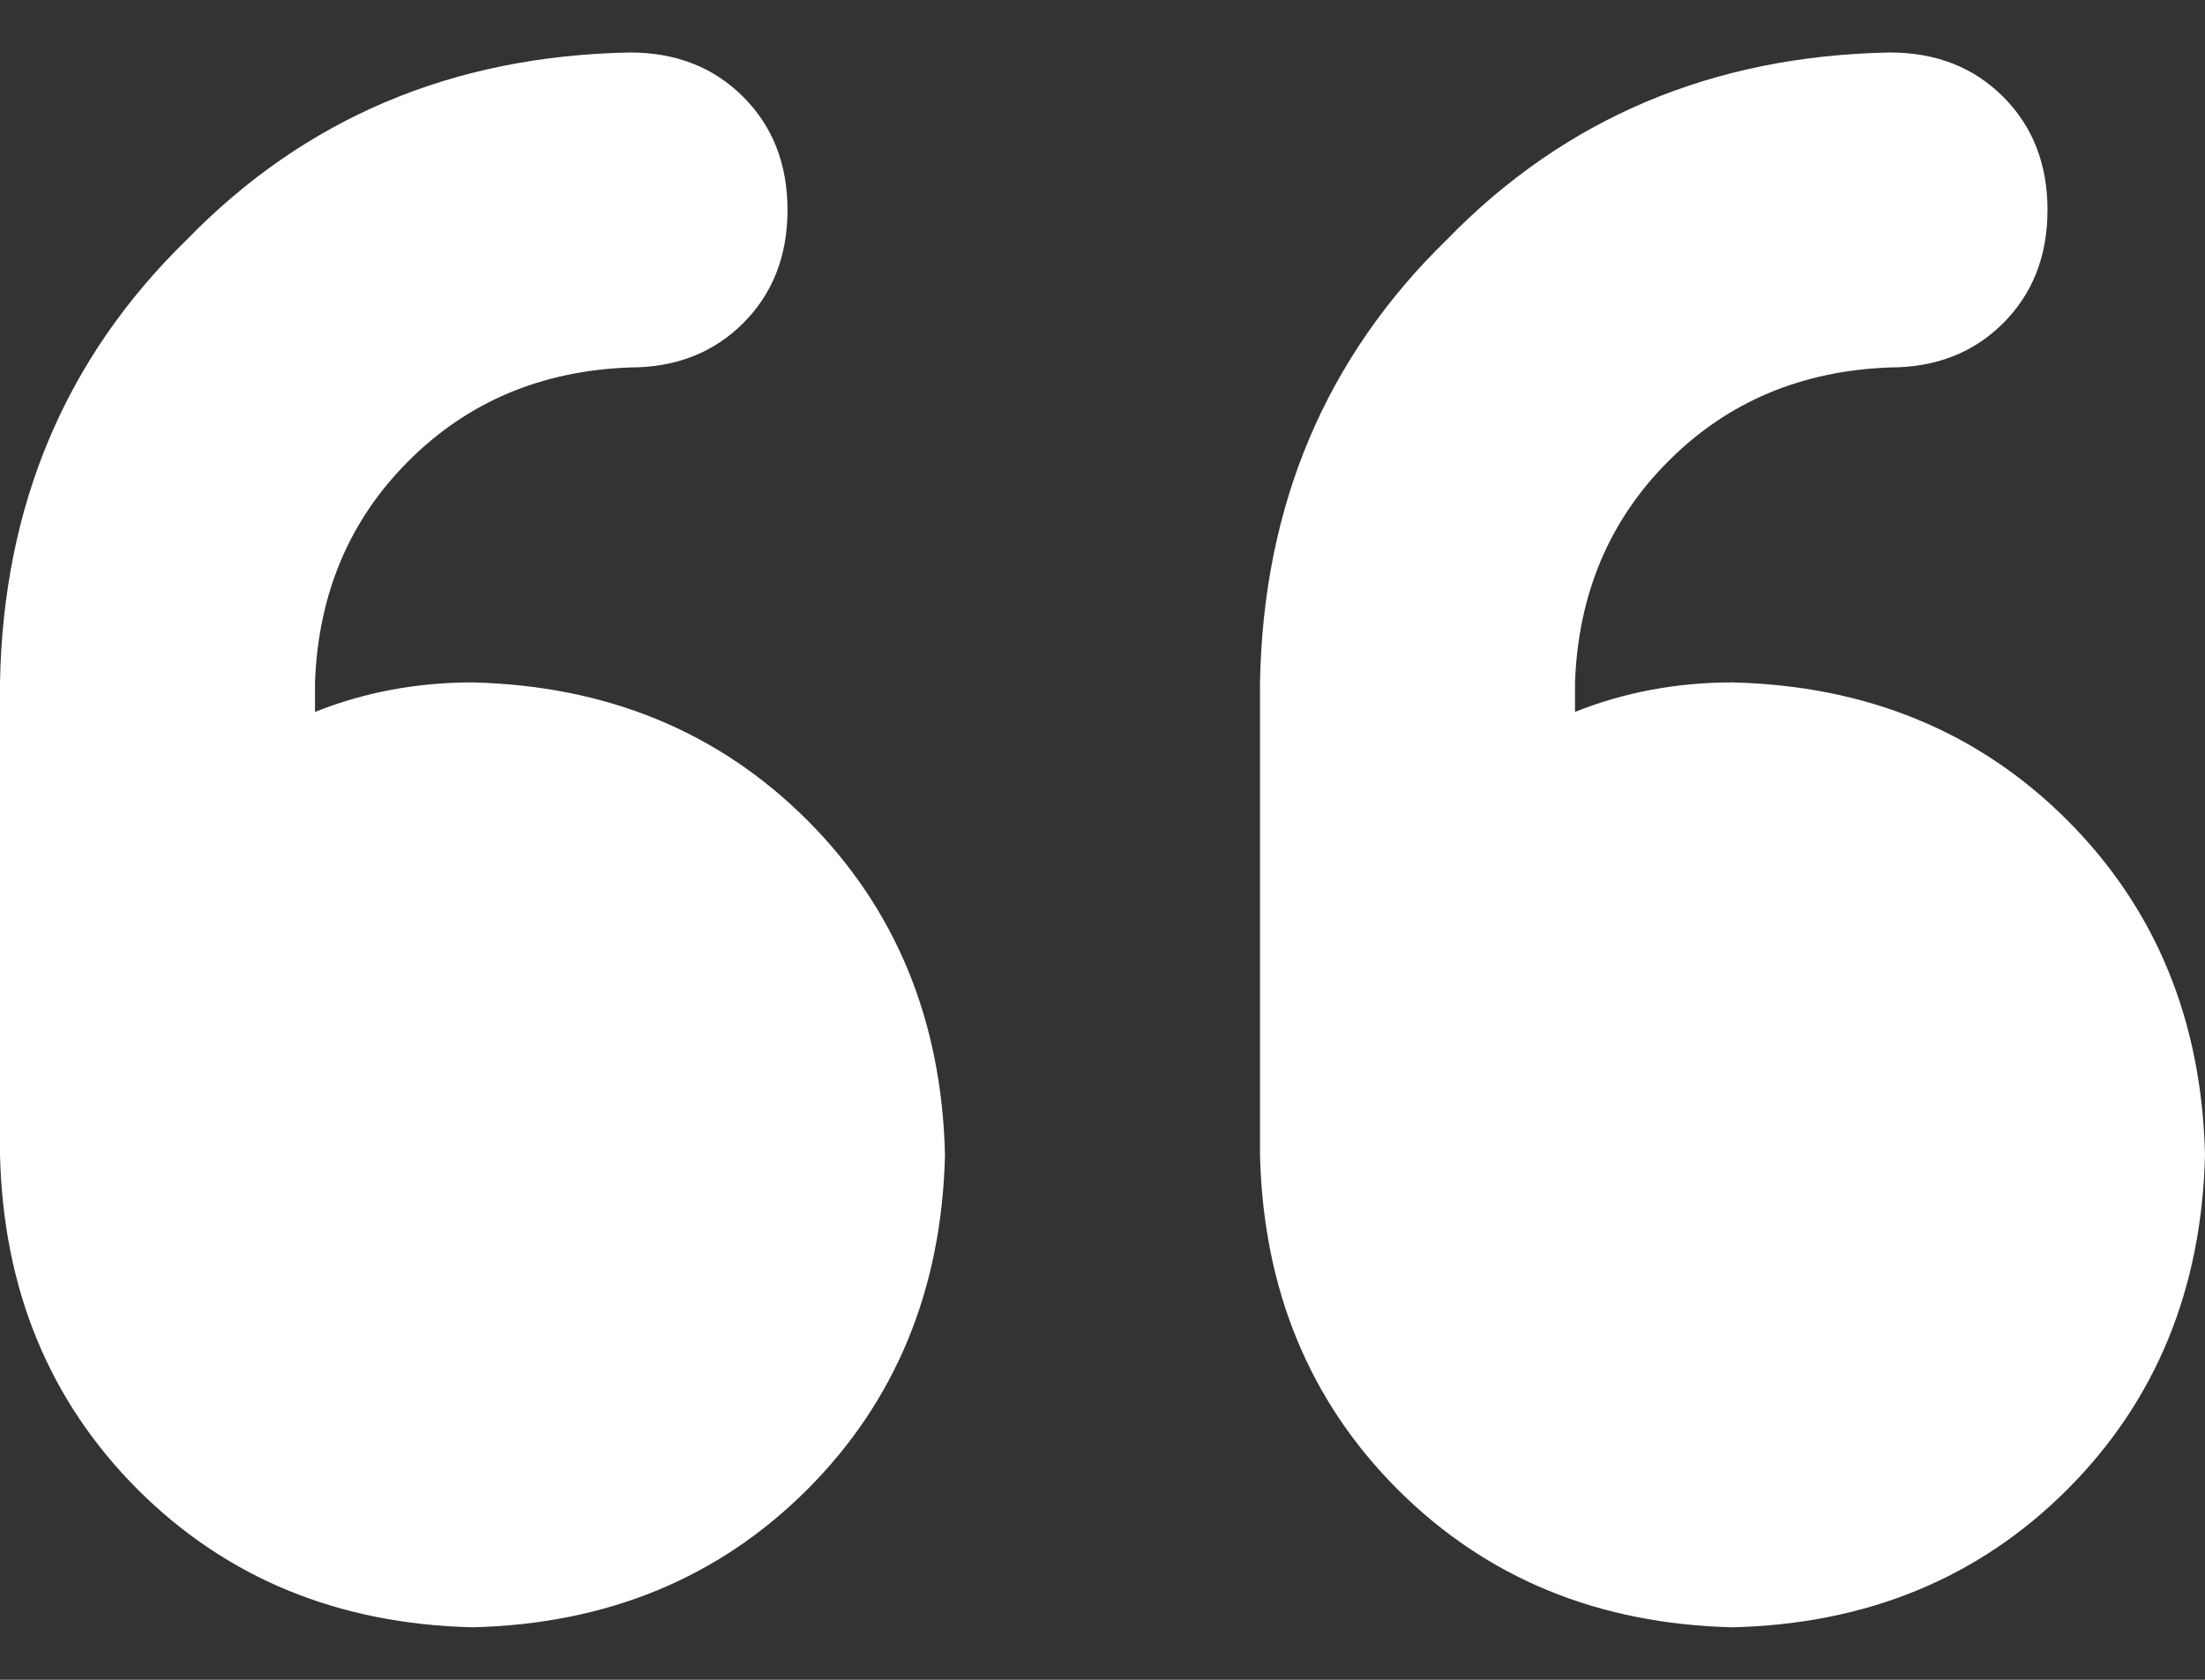 <svg xmlns="http://www.w3.org/2000/svg" width="21" height="16" viewBox="0 0 21 16" fill="none"><rect x="0" y="0" width="21" height="16" fill="#333333" stroke="none"/><path d="M4.5 6.5C5.781 6.531 6.844 6.969 7.688 7.812C8.531 8.656 8.969 9.719 9 11C8.969 12.281 8.531 13.344 7.688 14.188C6.844 15.031 5.781 15.469 4.5 15.5C3.219 15.469 2.156 15.031 1.312 14.188C0.469 13.344 0.031 12.281 0 11V6.5C0.031 4.812 0.625 3.406 1.781 2.281C2.906 1.125 4.312 0.531 6 0.5C6.438 0.5 6.797 0.641 7.078 0.922C7.359 1.203 7.5 1.562 7.5 2C7.5 2.438 7.359 2.797 7.078 3.078C6.797 3.359 6.438 3.5 6 3.5C5.156 3.531 4.453 3.828 3.891 4.391C3.328 4.953 3.031 5.656 3 6.5V6.781C3.469 6.594 3.969 6.5 4.5 6.5ZM16.5 6.5C17.781 6.531 18.844 6.969 19.688 7.812C20.531 8.656 20.969 9.719 21 11C20.969 12.281 20.531 13.344 19.688 14.188C18.844 15.031 17.781 15.469 16.5 15.5C15.219 15.469 14.156 15.031 13.312 14.188C12.469 13.344 12.031 12.281 12 11V6.5C12.031 4.812 12.625 3.406 13.781 2.281C14.906 1.125 16.312 0.531 18 0.5C18.438 0.5 18.797 0.641 19.078 0.922C19.359 1.203 19.5 1.562 19.5 2C19.5 2.438 19.359 2.797 19.078 3.078C18.797 3.359 18.438 3.5 18 3.5C17.156 3.531 16.453 3.828 15.891 4.391C15.328 4.953 15.031 5.656 15 6.5V6.781C15.469 6.594 15.969 6.5 16.5 6.5Z" fill="white"></path></svg>